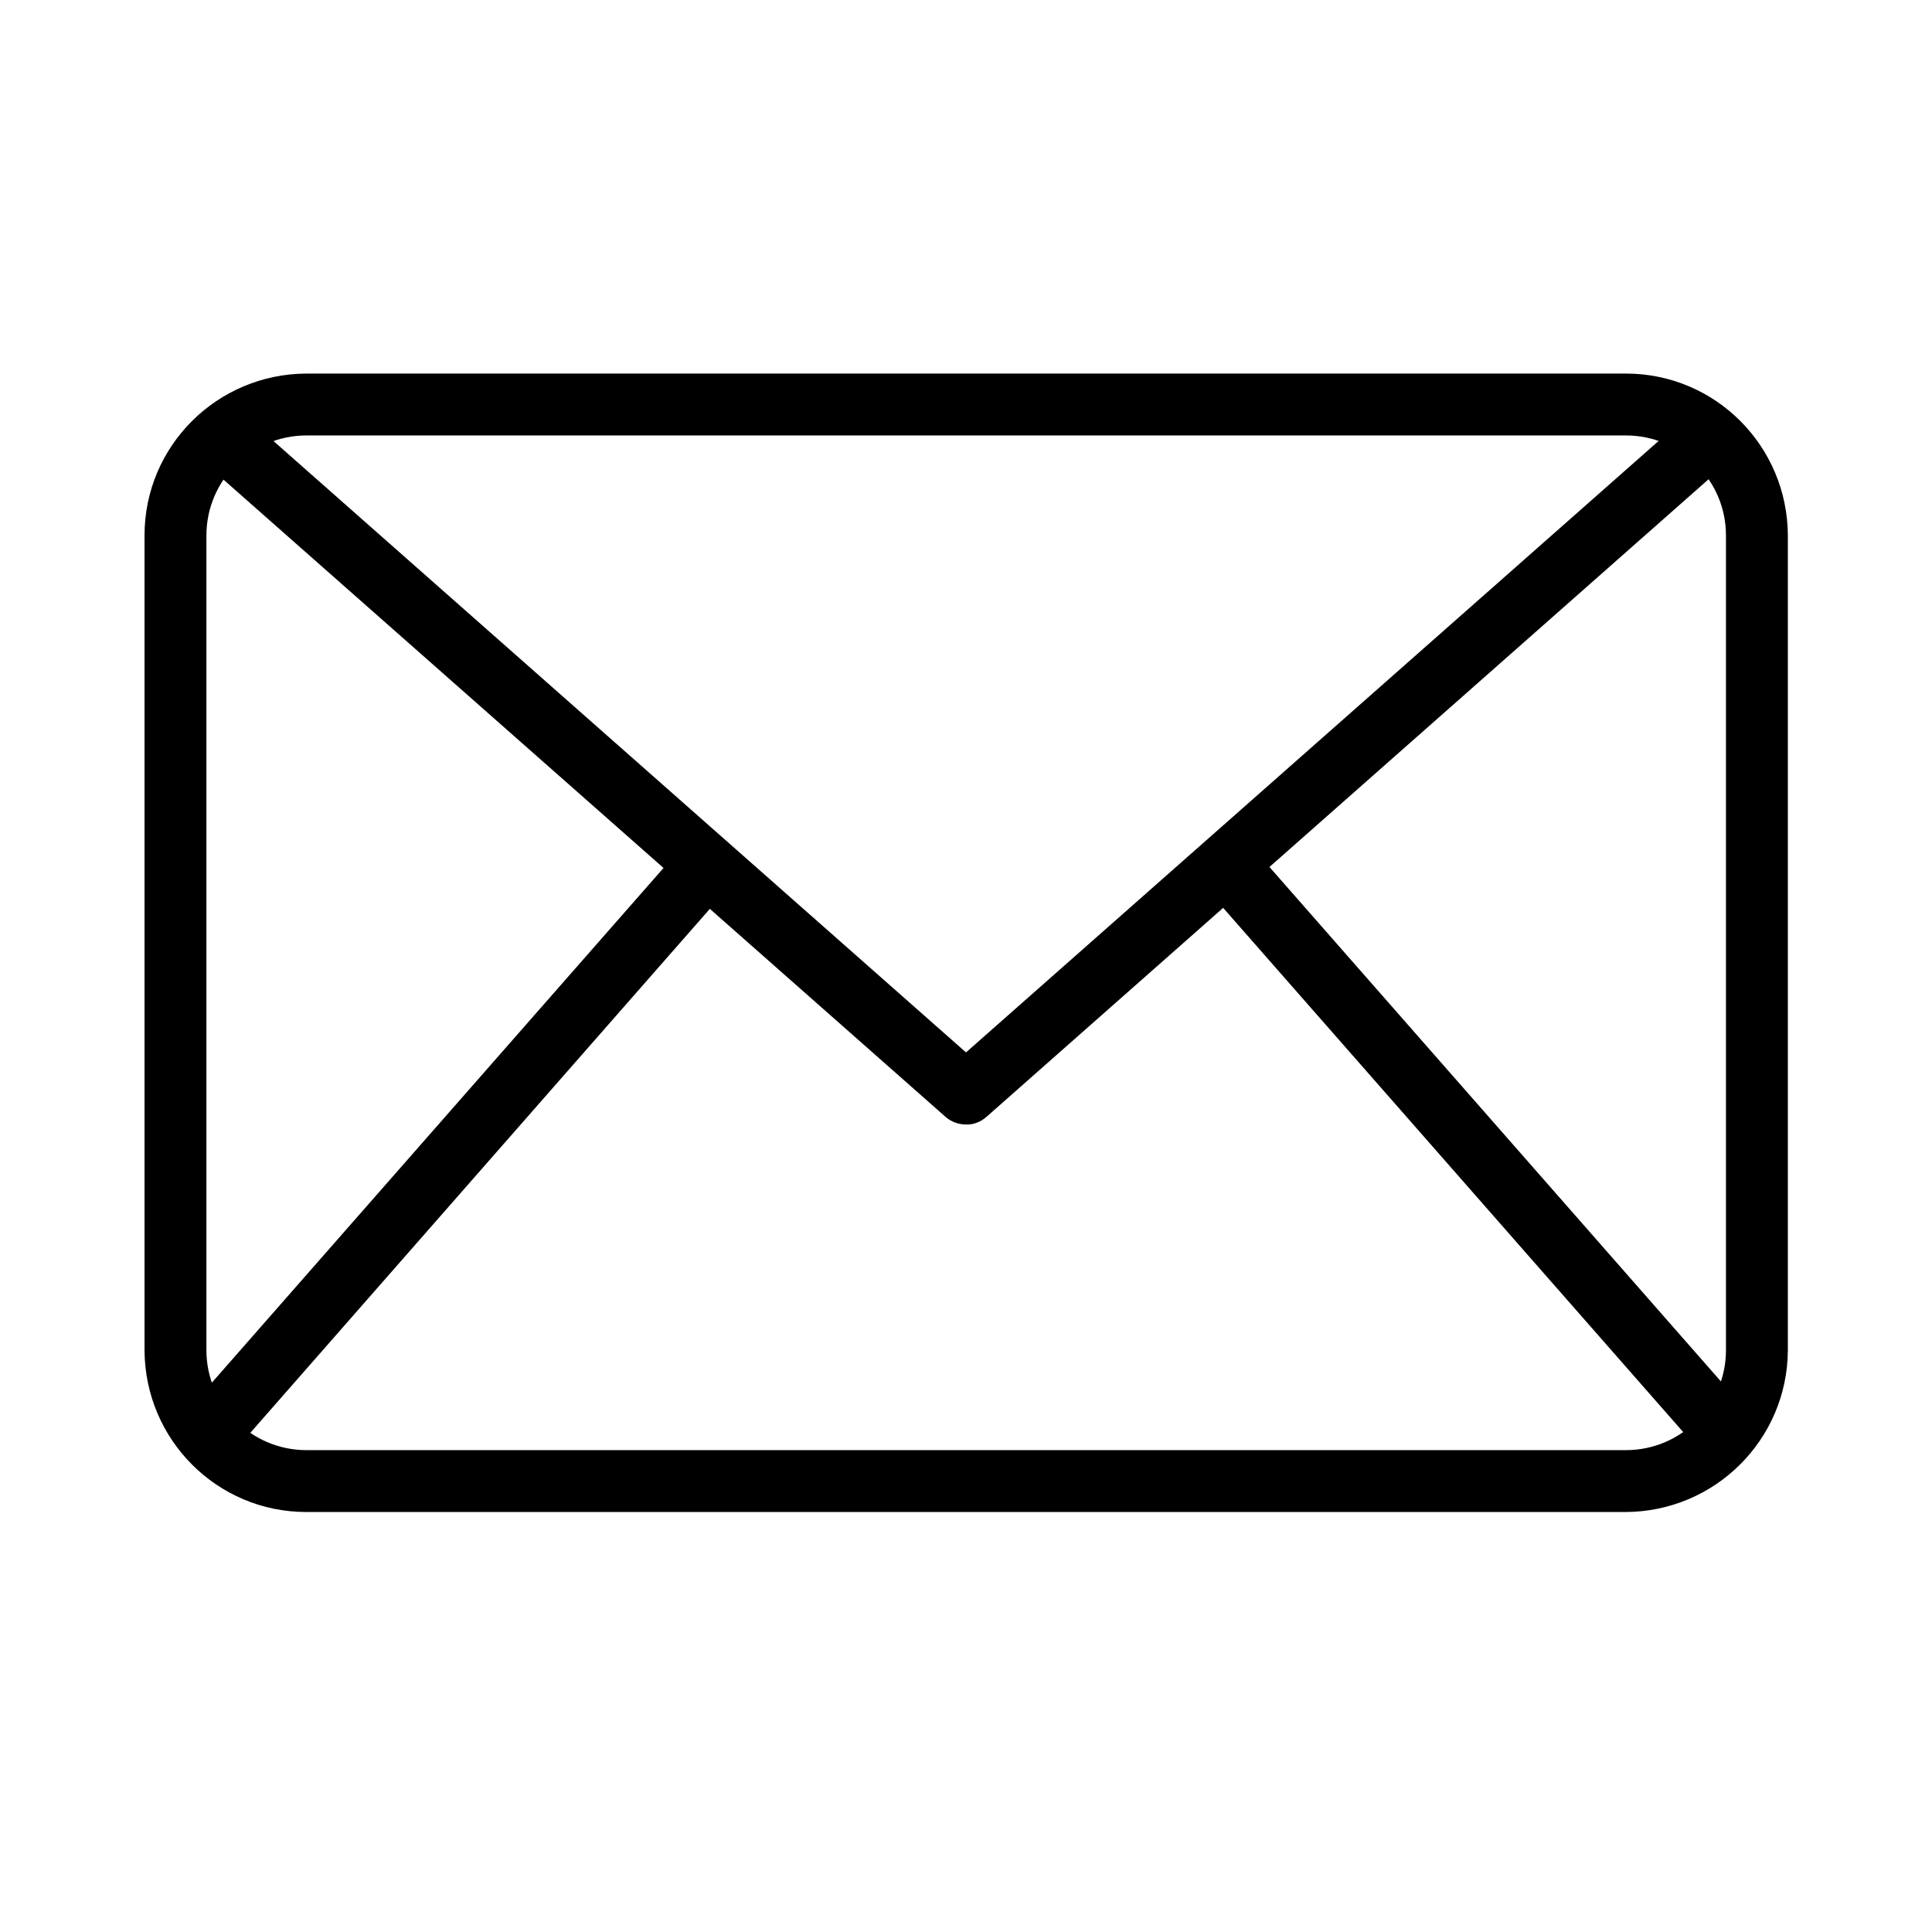 <?xml version="1.0" encoding="utf-8"?>
<!-- Generator: Adobe Illustrator 23.1.1, SVG Export Plug-In . SVG Version: 6.00 Build 0)  -->
<svg version="1.1" id="Layer_1" xmlns="http://www.w3.org/2000/svg" xmlns:xlink="http://www.w3.org/1999/xlink" x="0px" y="0px"
	 viewBox="0 0 512 512" style="enable-background:new 0 0 512 512;" xml:space="preserve">
<path d="M430.8,400.7H81.2c-23.7,0-42.8-19.2-42.9-42.9V141.9c0-23.7,19.2-42.8,42.9-42.9h349.7c23.7,0,42.8,19.2,42.9,42.9v215.9
	C473.7,381.5,454.5,400.6,430.8,400.7L430.8,400.7z M81.2,115.4c-14.6,0-26.5,11.9-26.5,26.5v215.9c0,14.6,11.9,26.5,26.5,26.5
	h349.7c14.6,0,26.5-11.9,26.5-26.5V141.9c0-14.6-11.9-26.5-26.5-26.5L81.2,115.4z"/>
<path d="M256,298c-2,0-3.9-0.7-5.4-2L53.1,121.7L64,109.4l192,169.5l192-169.5l10.8,12.3L261.4,296C259.9,297.3,258,298.1,256,298z"
	/>
<path d="M48.7,374.9l132.6-151.1l12.3,10.8L61,385.8L48.7,374.9z"/>
<path d="M318.8,234.5l12.3-10.8l132.6,151.1l-12.3,10.8L318.8,234.5z"/>
</svg>
